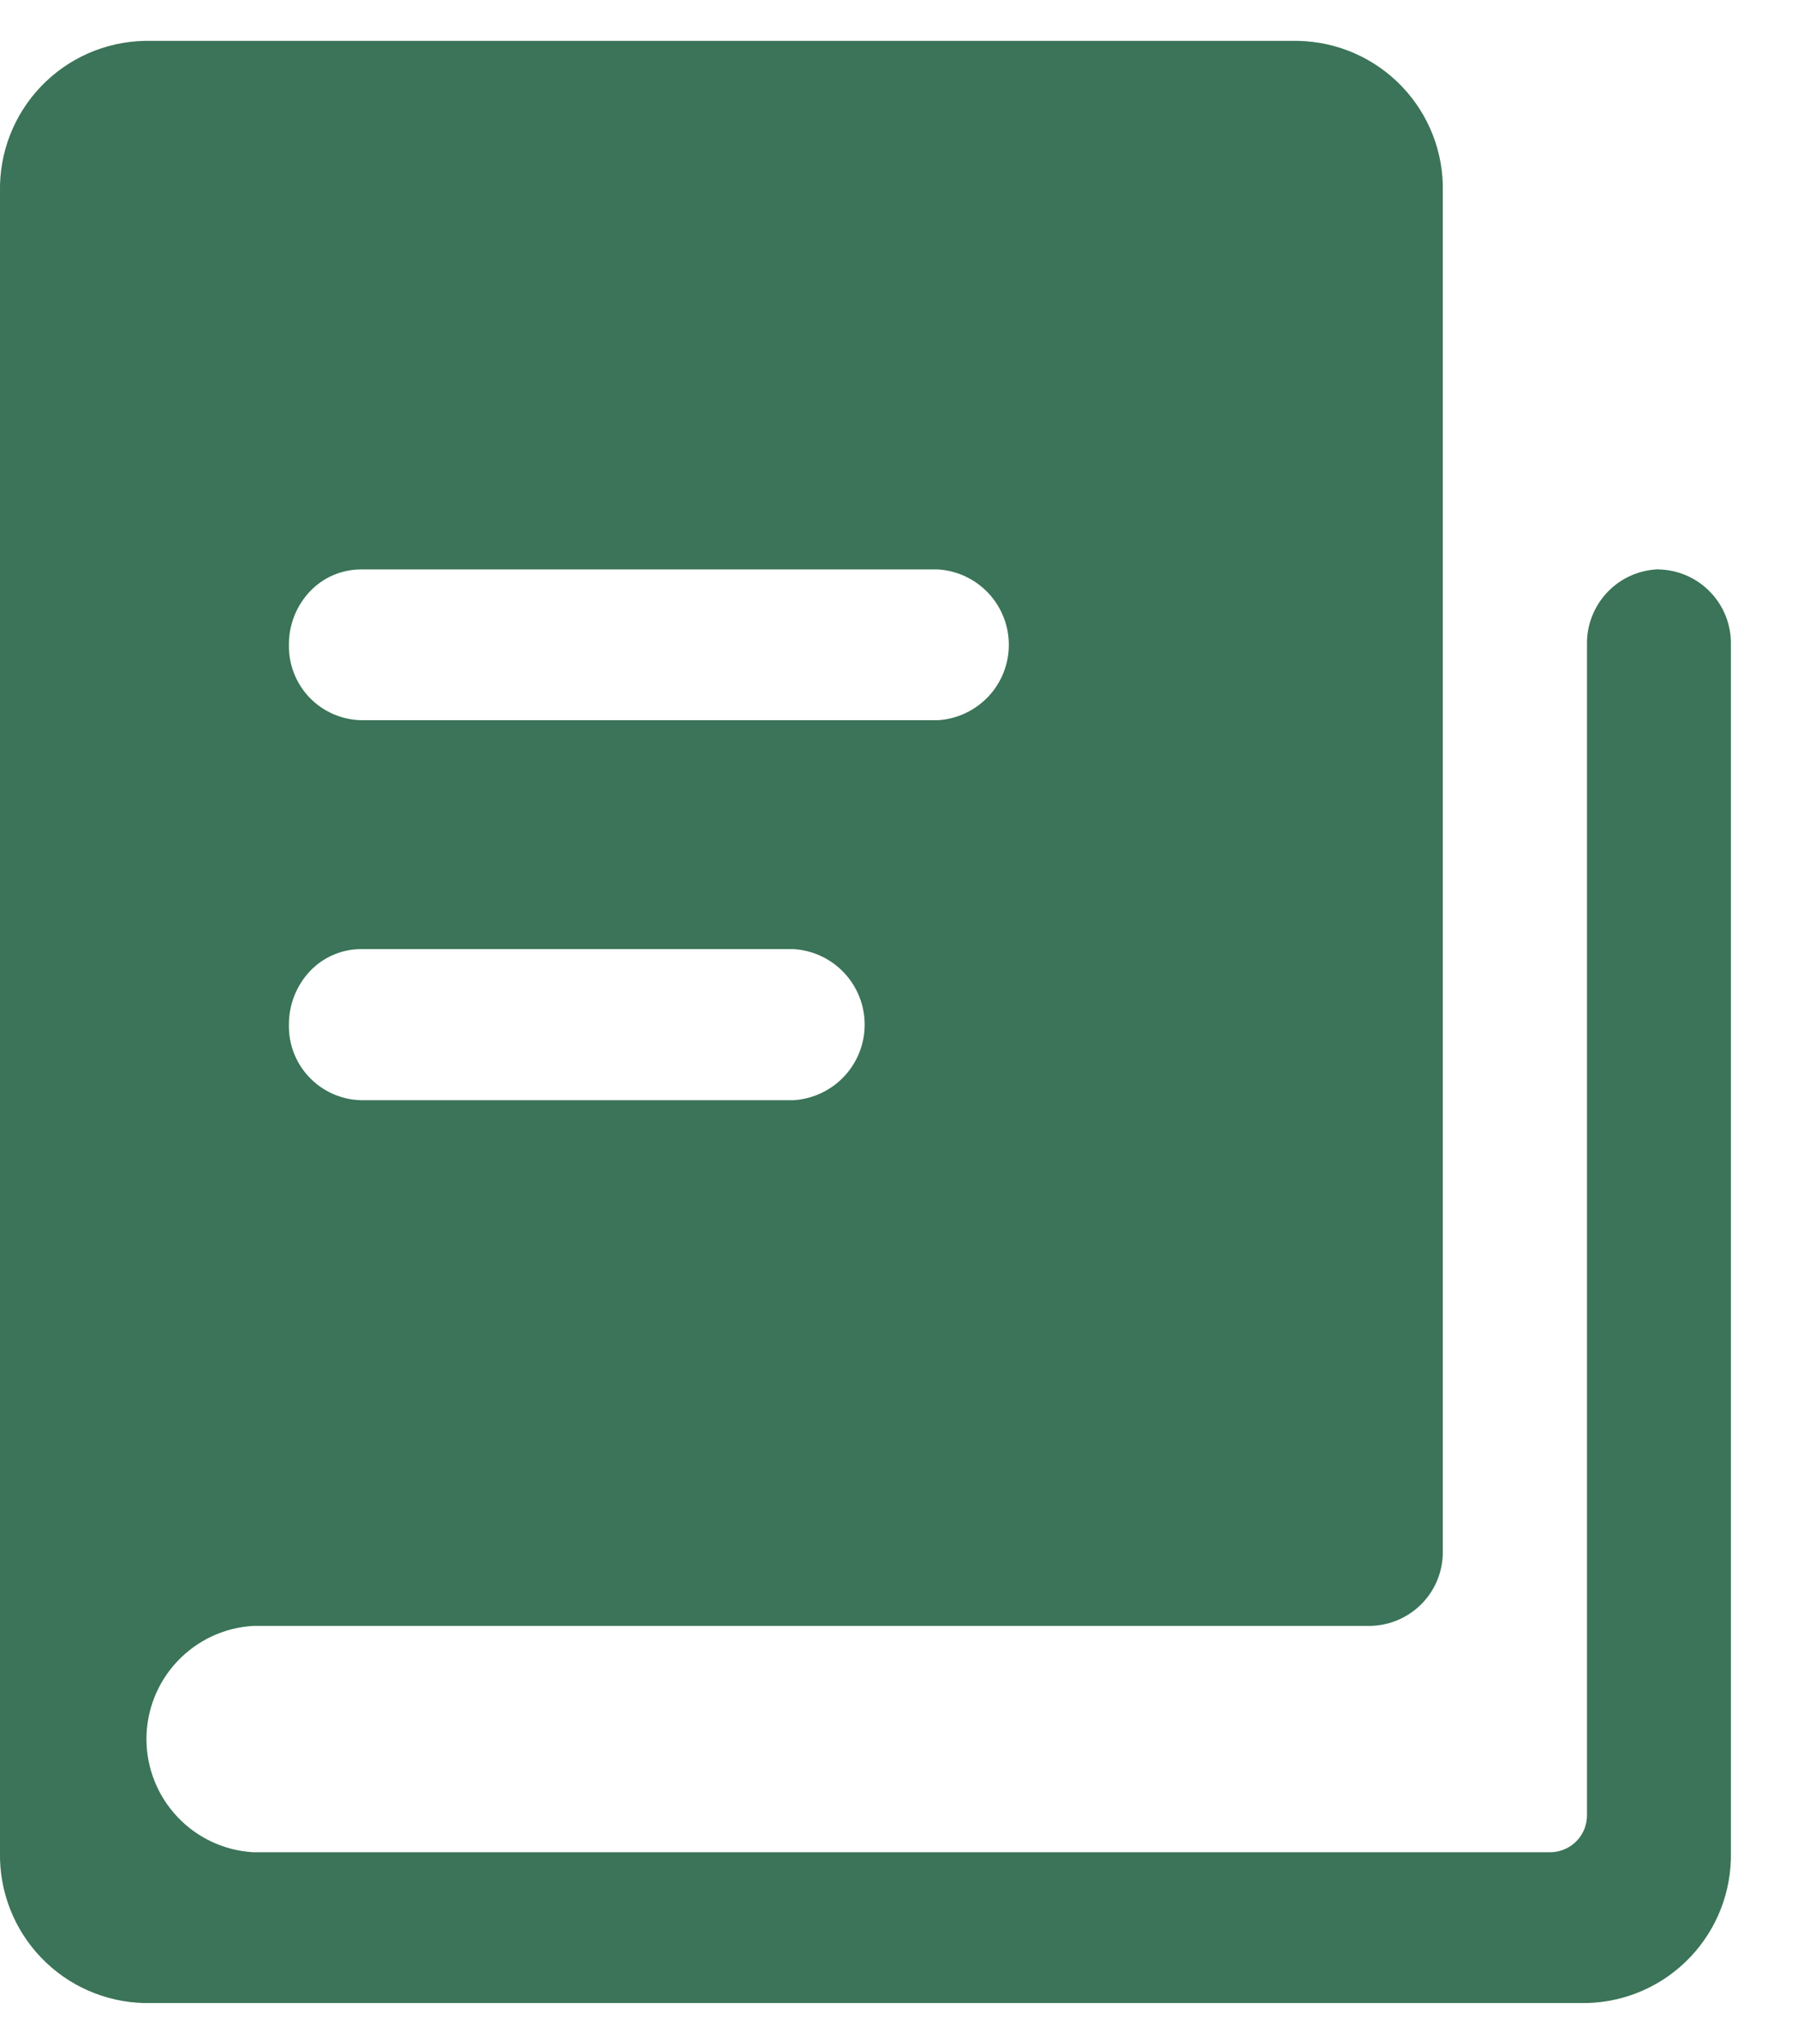 <svg width="22" height="25" viewBox="0 0 22 25" fill="none" xmlns="http://www.w3.org/2000/svg">
<path d="M20.301 6.963C20.061 6.969 19.834 7.069 19.669 7.242C19.503 7.416 19.413 7.647 19.418 7.887V22.193C19.419 22.252 19.409 22.311 19.388 22.367C19.366 22.422 19.334 22.473 19.293 22.516C19.252 22.559 19.203 22.593 19.148 22.617C19.094 22.641 19.035 22.654 18.976 22.655H3.095C2.742 22.634 2.411 22.479 2.169 22.221C1.927 21.964 1.792 21.624 1.792 21.271C1.792 20.918 1.927 20.578 2.169 20.321C2.411 20.064 2.742 19.908 3.095 19.887H16.771C17.011 19.881 17.238 19.781 17.404 19.608C17.569 19.436 17.659 19.204 17.654 18.965V2.346C17.665 1.867 17.485 1.404 17.154 1.058C16.822 0.711 16.367 0.511 15.888 0.5L1.766 0.5C1.287 0.511 0.832 0.711 0.501 1.058C0.17 1.404 -0.01 1.867 0 2.346V22.654C-0.01 23.133 0.17 23.596 0.501 23.942C0.832 24.289 1.287 24.489 1.766 24.5H19.413C19.892 24.489 20.347 24.289 20.678 23.942C21.009 23.596 21.189 23.133 21.179 22.654V7.887C21.184 7.648 21.094 7.416 20.928 7.243C20.763 7.07 20.535 6.97 20.296 6.965H20.301V6.963ZM3.792 7.234C3.873 7.149 3.969 7.081 4.077 7.035C4.184 6.989 4.3 6.965 4.416 6.965H11.476C11.711 6.979 11.931 7.082 12.093 7.254C12.254 7.425 12.344 7.652 12.344 7.887C12.344 8.122 12.254 8.349 12.093 8.52C11.931 8.691 11.711 8.795 11.476 8.809H4.416C4.178 8.803 3.951 8.703 3.786 8.531C3.621 8.358 3.531 8.127 3.535 7.889C3.533 7.645 3.625 7.411 3.792 7.234ZM3.792 11.879C3.873 11.794 3.969 11.726 4.077 11.68C4.184 11.633 4.299 11.609 4.416 11.609H9.71C9.945 11.623 10.166 11.726 10.328 11.898C10.49 12.07 10.58 12.297 10.58 12.533C10.58 12.768 10.49 12.995 10.328 13.167C10.166 13.339 9.945 13.442 9.71 13.457H4.416C4.177 13.451 3.95 13.35 3.785 13.177C3.619 13.004 3.53 12.772 3.535 12.533C3.534 12.29 3.626 12.056 3.792 11.879Z" fill="#3B7458"/>
</svg>
